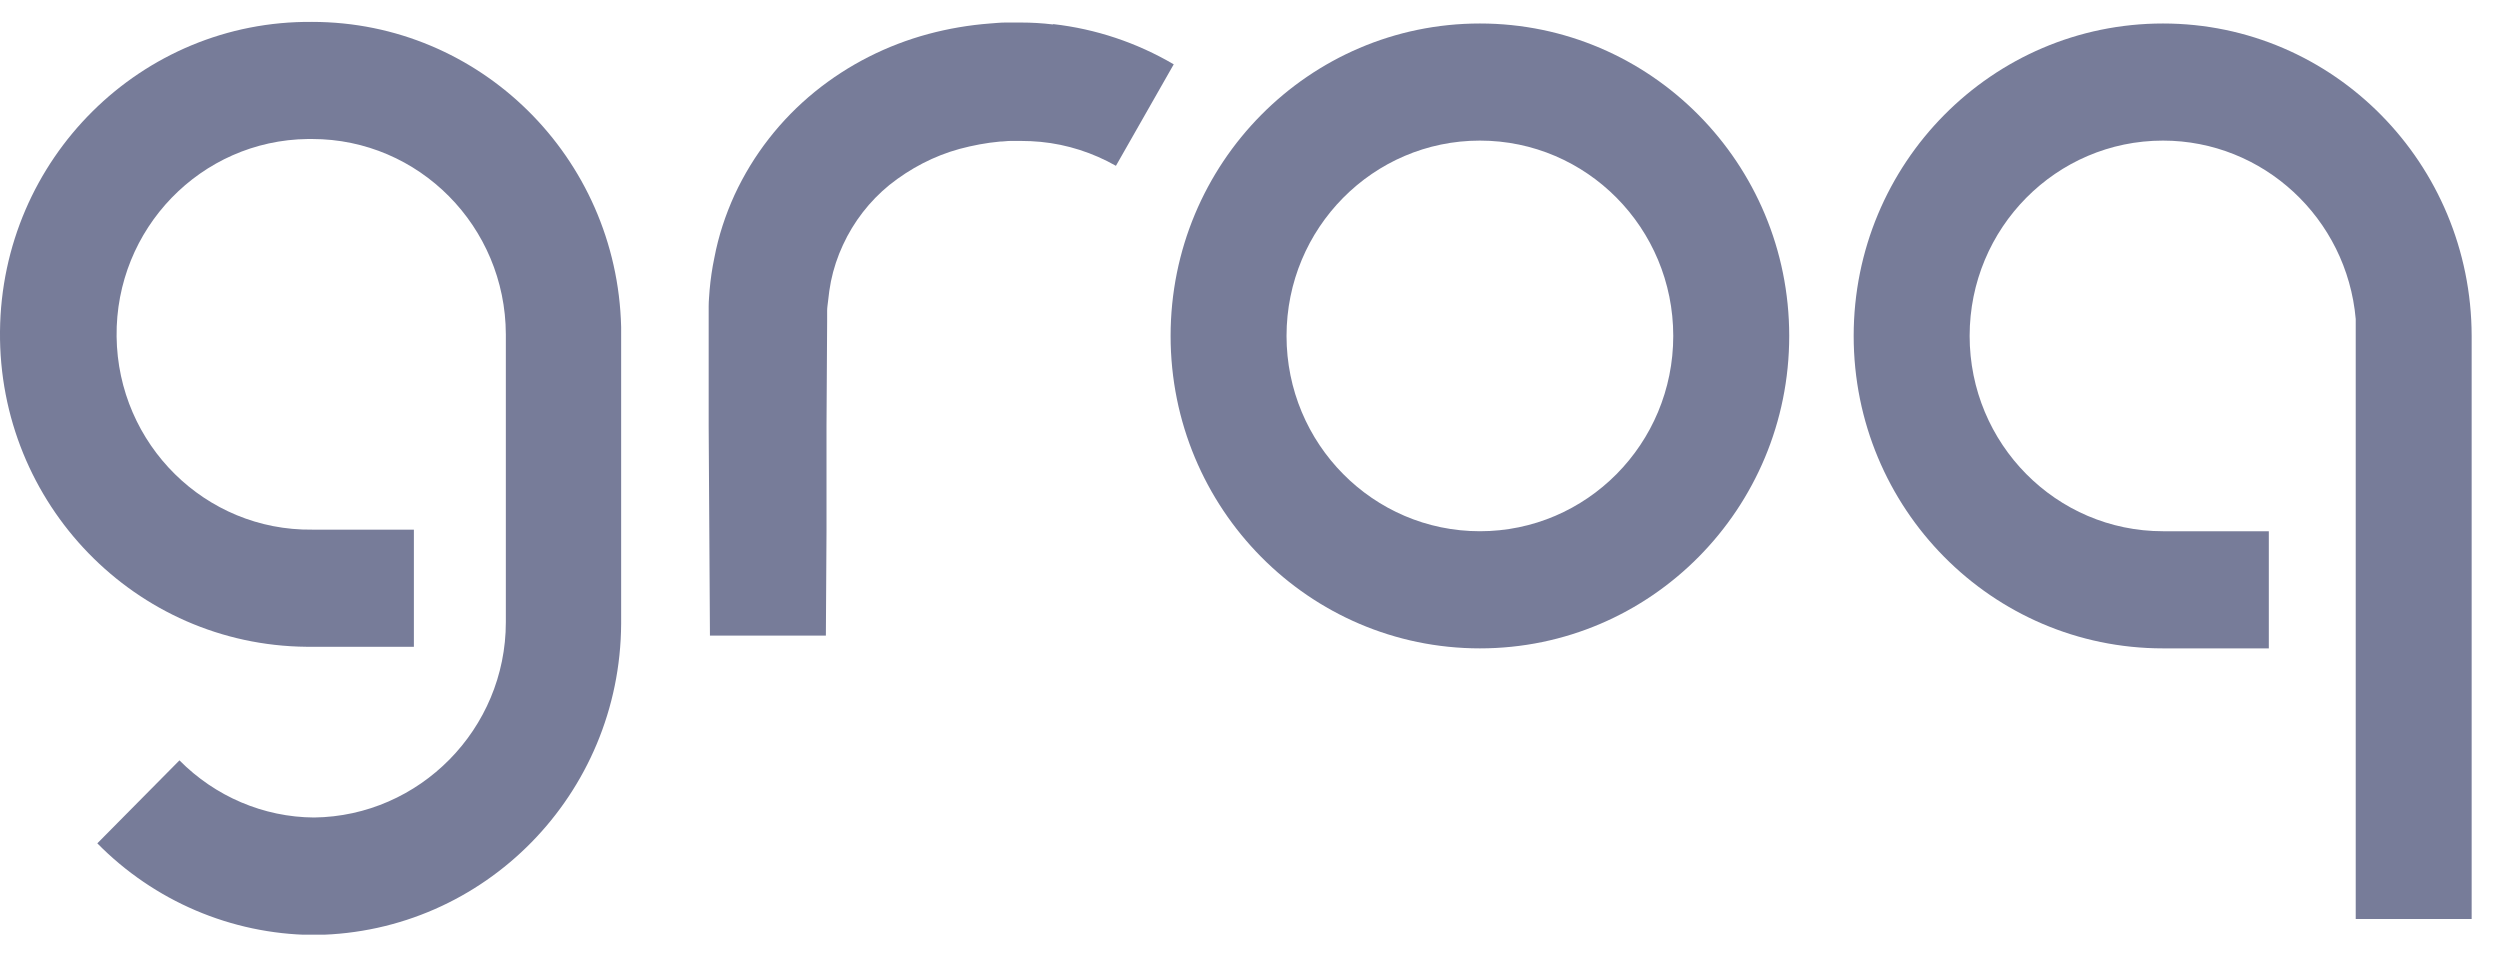 <svg width="83" height="32" viewBox="0 0 83 32" fill="none" xmlns="http://www.w3.org/2000/svg">
<g clip-path="url(#clip0_19_474)">
<path d="M49.133 0.78C43.458 0.78 38.864 5.421 38.864 11.153C38.864 16.885 43.458 21.526 49.133 21.526C54.808 21.526 59.402 16.885 59.402 11.153C59.402 5.421 54.797 0.78 49.133 0.78ZM49.133 17.637C45.587 17.637 42.713 14.734 42.713 11.153C42.713 7.571 45.587 4.668 49.133 4.668C52.678 4.668 55.552 7.571 55.552 11.153C55.552 14.734 52.678 17.637 49.133 17.637Z" fill="#777C99"/>
<path d="M34.951 0.811C34.605 0.769 34.248 0.748 33.892 0.748C33.713 0.748 33.545 0.748 33.377 0.748C33.21 0.748 33.031 0.769 32.864 0.78C32.171 0.833 31.489 0.949 30.818 1.129C29.444 1.5 28.164 2.146 27.052 3.047C25.919 3.969 25.007 5.134 24.388 6.469C24.084 7.137 23.853 7.836 23.717 8.557C23.643 8.906 23.591 9.267 23.559 9.627C23.549 9.807 23.528 9.976 23.528 10.167V10.432V10.676V14.151L23.549 17.626L23.57 21.102H27.419L27.44 17.626V14.151L27.461 10.676V10.315C27.461 10.21 27.482 10.093 27.493 9.987C27.514 9.775 27.545 9.553 27.587 9.341C27.671 8.927 27.808 8.514 27.986 8.133C28.343 7.359 28.867 6.681 29.528 6.141C30.22 5.59 31.007 5.177 31.857 4.944C32.297 4.827 32.738 4.742 33.199 4.7C33.315 4.7 33.43 4.679 33.545 4.679C33.661 4.679 33.776 4.679 33.892 4.679C34.112 4.679 34.332 4.689 34.552 4.71C35.433 4.795 36.283 5.071 37.049 5.505L38.968 2.136C37.741 1.415 36.377 0.96 34.972 0.801L34.951 0.811Z" fill="#777C99"/>
<path d="M10.364 0.727C4.689 0.674 0.052 5.272 -3.96216e-05 11.004C-0.052 16.736 4.5 21.42 10.175 21.473H13.741V17.584H10.364C6.818 17.626 3.913 14.755 3.871 11.174C3.829 7.593 6.671 4.658 10.217 4.615H10.364C13.909 4.615 16.783 7.518 16.794 11.1V20.657C16.794 24.206 13.93 27.099 10.427 27.141C8.748 27.131 7.143 26.442 5.958 25.244L3.231 27.999C5.119 29.917 7.678 31.008 10.353 31.04H10.489C16.091 30.955 20.591 26.368 20.622 20.71V10.856C20.486 5.219 15.934 0.727 10.364 0.727Z" fill="#777C99"/>
<path d="M71.811 0.78C66.136 0.78 61.542 5.421 61.542 11.153C61.542 16.885 66.136 21.526 71.811 21.526H75.325V17.637H71.811C68.266 17.637 65.392 14.734 65.392 11.153C65.392 7.571 68.266 4.668 71.811 4.668C75.136 4.668 77.916 7.243 78.21 10.591V30.511H82.059V11.153C82.049 5.431 77.476 0.78 71.811 0.78Z" fill="#777C99"/>
</g>
<defs>
<clipPath id="clip0_19_474">
<rect width="82.049" height="30.303" fill="white" transform="translate(0 0.727)"/>
</clipPath>
</defs>
</svg>
